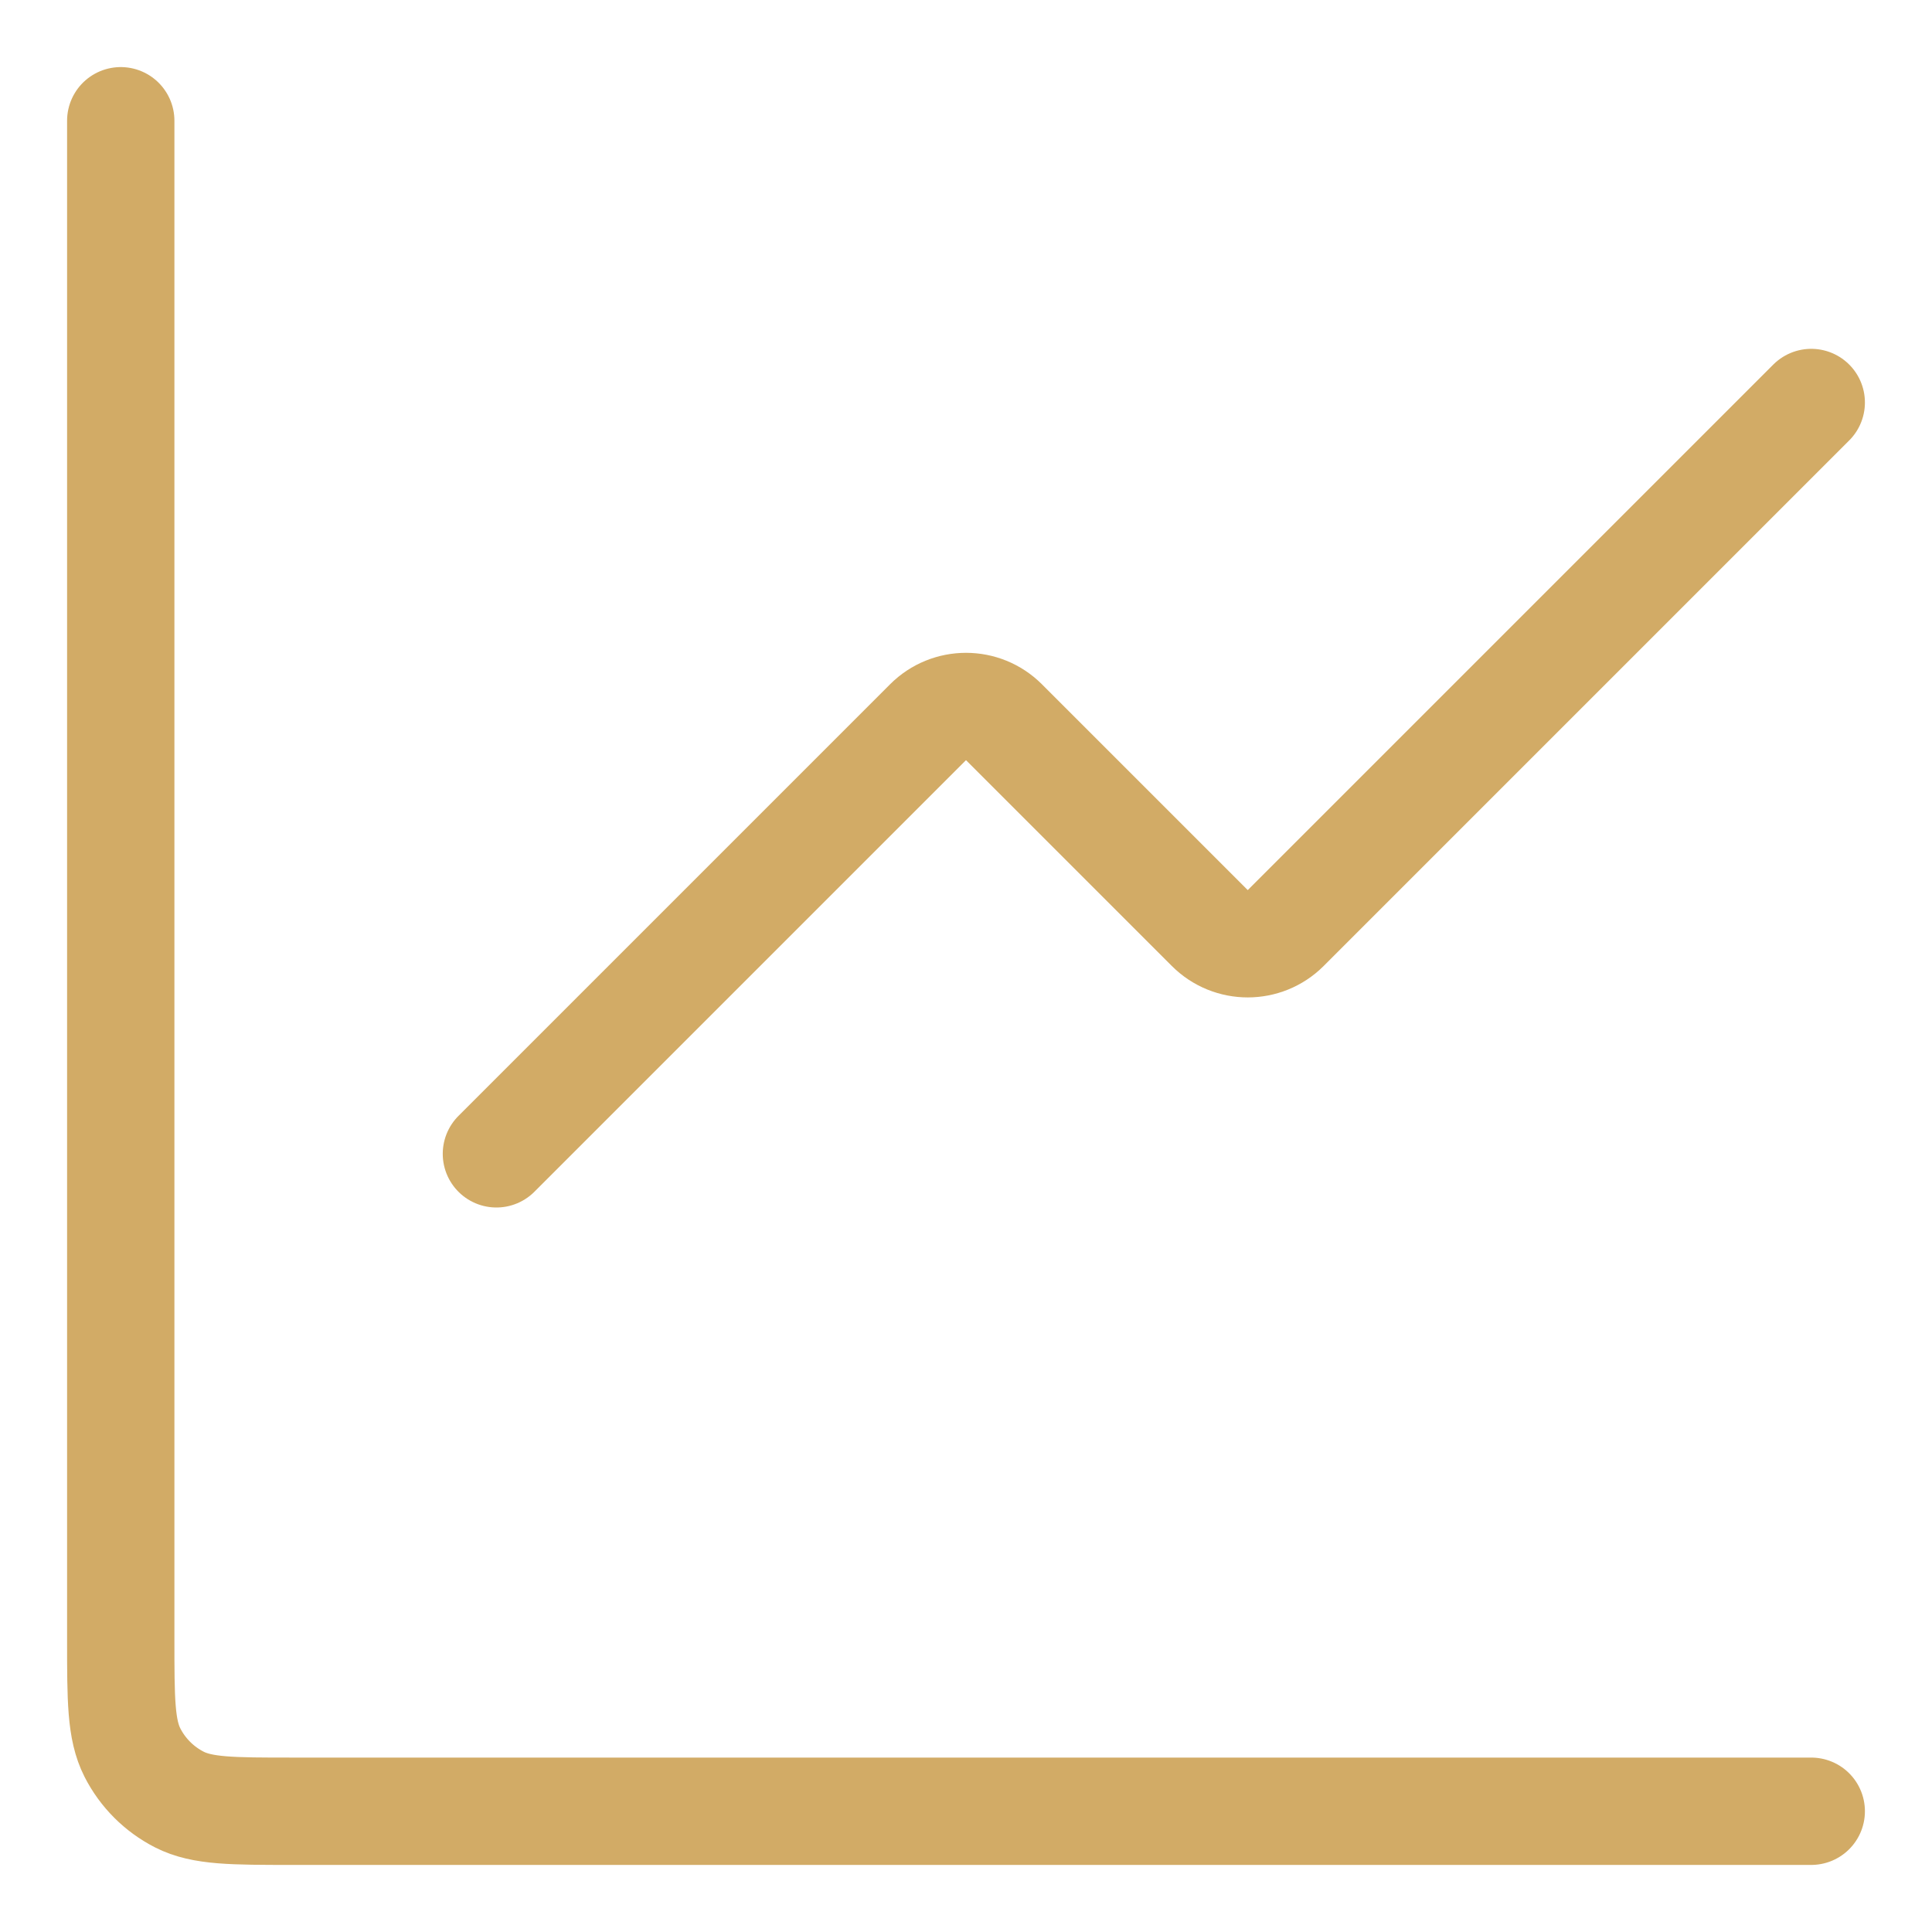 <?xml version="1.0" encoding="UTF-8"?> <svg xmlns="http://www.w3.org/2000/svg" width="36" height="36" viewBox="0 0 36 36" fill="none"> <path d="M33.75 7.5L23.957 17.293C23.567 17.683 22.933 17.683 22.543 17.293L18.707 13.457C18.317 13.067 17.683 13.067 17.293 13.457L9.25 21.5" stroke="#D2AB66" stroke-width="2" stroke-linecap="round" stroke-linejoin="round"></path> <path d="M2.25 2.25V30.55C2.25 31.67 2.25 32.23 2.468 32.658C2.66 33.034 2.966 33.34 3.342 33.532C3.77 33.75 4.33 33.75 5.45 33.75H33.75" stroke="#D2AB66" stroke-width="2" stroke-linecap="round"></path> </svg> 